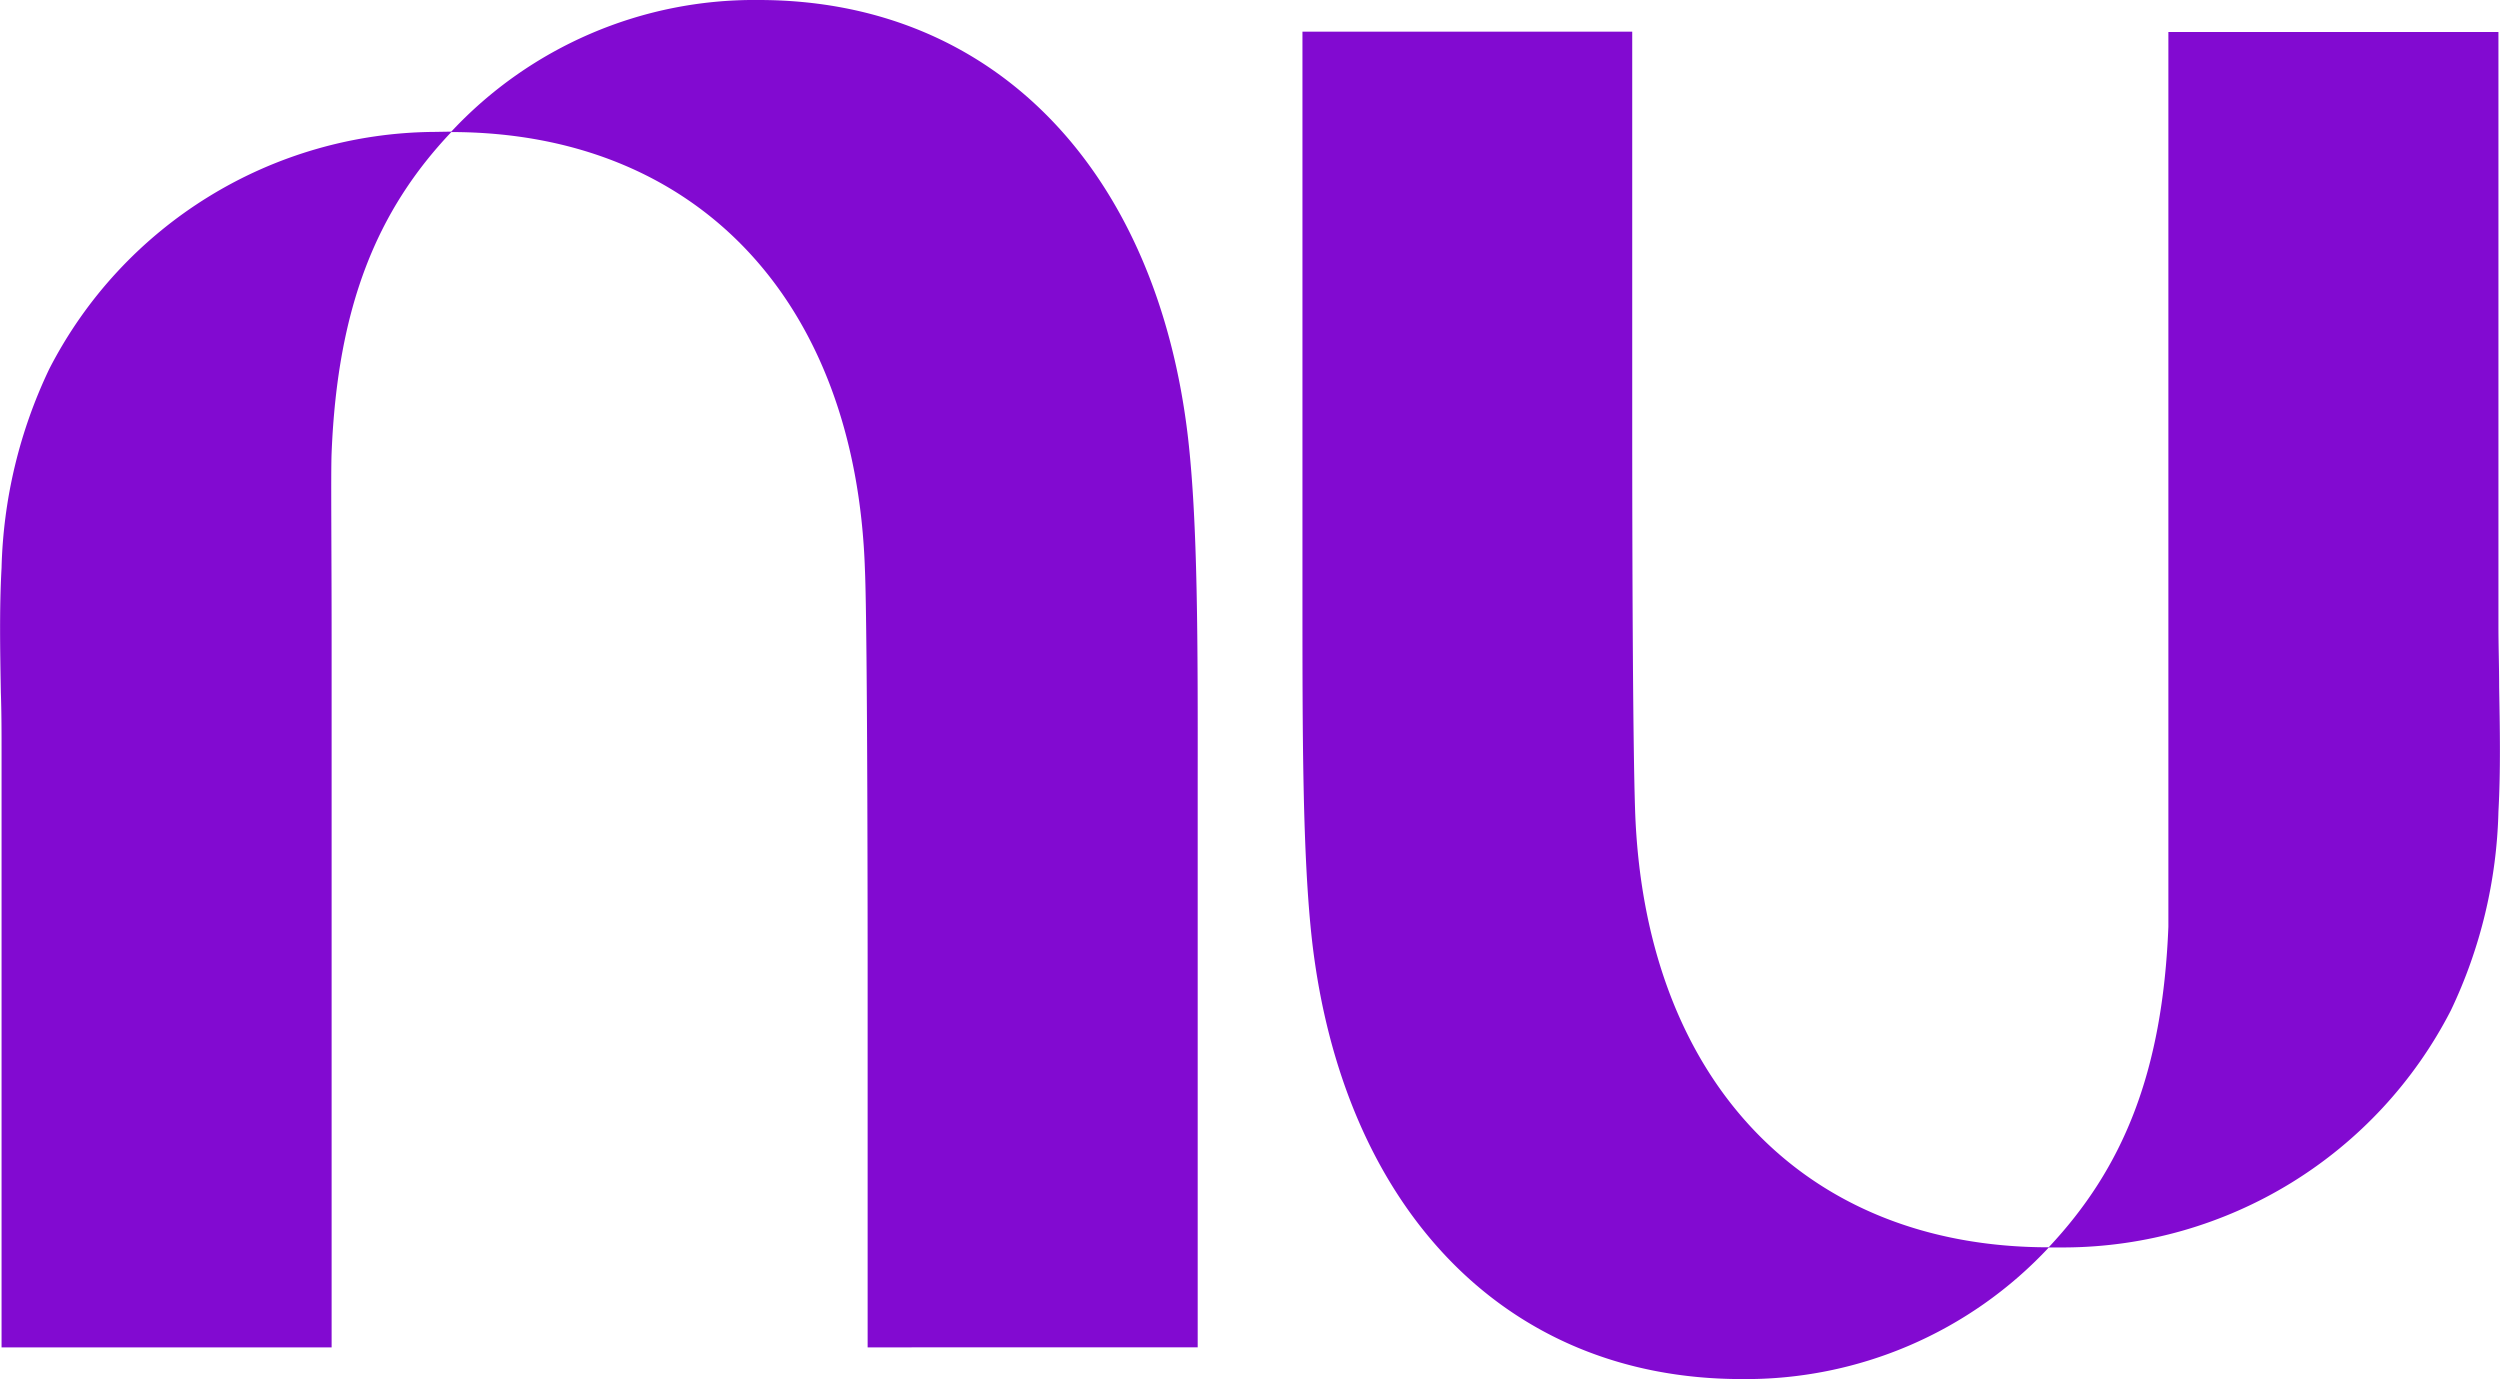 <svg xmlns="http://www.w3.org/2000/svg" viewBox="0 0 175.88 97.03"><title>Nubank logo</title><path d="M455.81,472.74a29.16,29.16,0,0,1,21.61-9.26c16.88,0,28.08,12.33,30.22,30.8.69,6,.69,14.45.68,24.25q0,1.51,0,3.05v36.69H485.1V531.13s0-23.22-.19-27.56c-.62-18.9-11.81-30.78-29.1-30.8-5.22,5.51-8,12.25-8.42,22.55-.06,1.44,0,6.53,0,13.24,0,3.48,0,7.39,0,11.45,0,17.69,0,38.26,0,38.26H424.17V516.51c0-1.43,0-2.87-.05-4.32-.05-2.91-.11-5.85.05-8.76a34.4,34.4,0,0,1,3.36-14,30.69,30.69,0,0,1,27.1-16.67Z" transform="translate(-424.06 -463.48)" style="fill:#820ad1"/><path d="M599.83,520.57c.16-2.91.1-5.85.05-8.76,0-1.45-.05-2.89-.05-4.32V465.73H576.61s0,20.57,0,38.26c0,4.06,0,8,0,11.45,0,6.71,0,11.8,0,13.24-.41,10.3-3.21,17-8.42,22.55-17.29,0-28.48-11.89-29.1-30.8-.14-4.34-.2-15.11-.2-27.59V465.71l-23.2,0v36.69q0,1.55,0,3.05c0,9.79,0,18.25.68,24.25,2.14,18.47,13.33,30.8,30.22,30.8a29.16,29.16,0,0,0,21.61-9.26l1.18,0a30.69,30.69,0,0,0,27.1-16.67A34.4,34.4,0,0,0,599.83,520.57Z" transform="translate(-424.06 -463.48)" style="fill:#820ad1"/></svg>